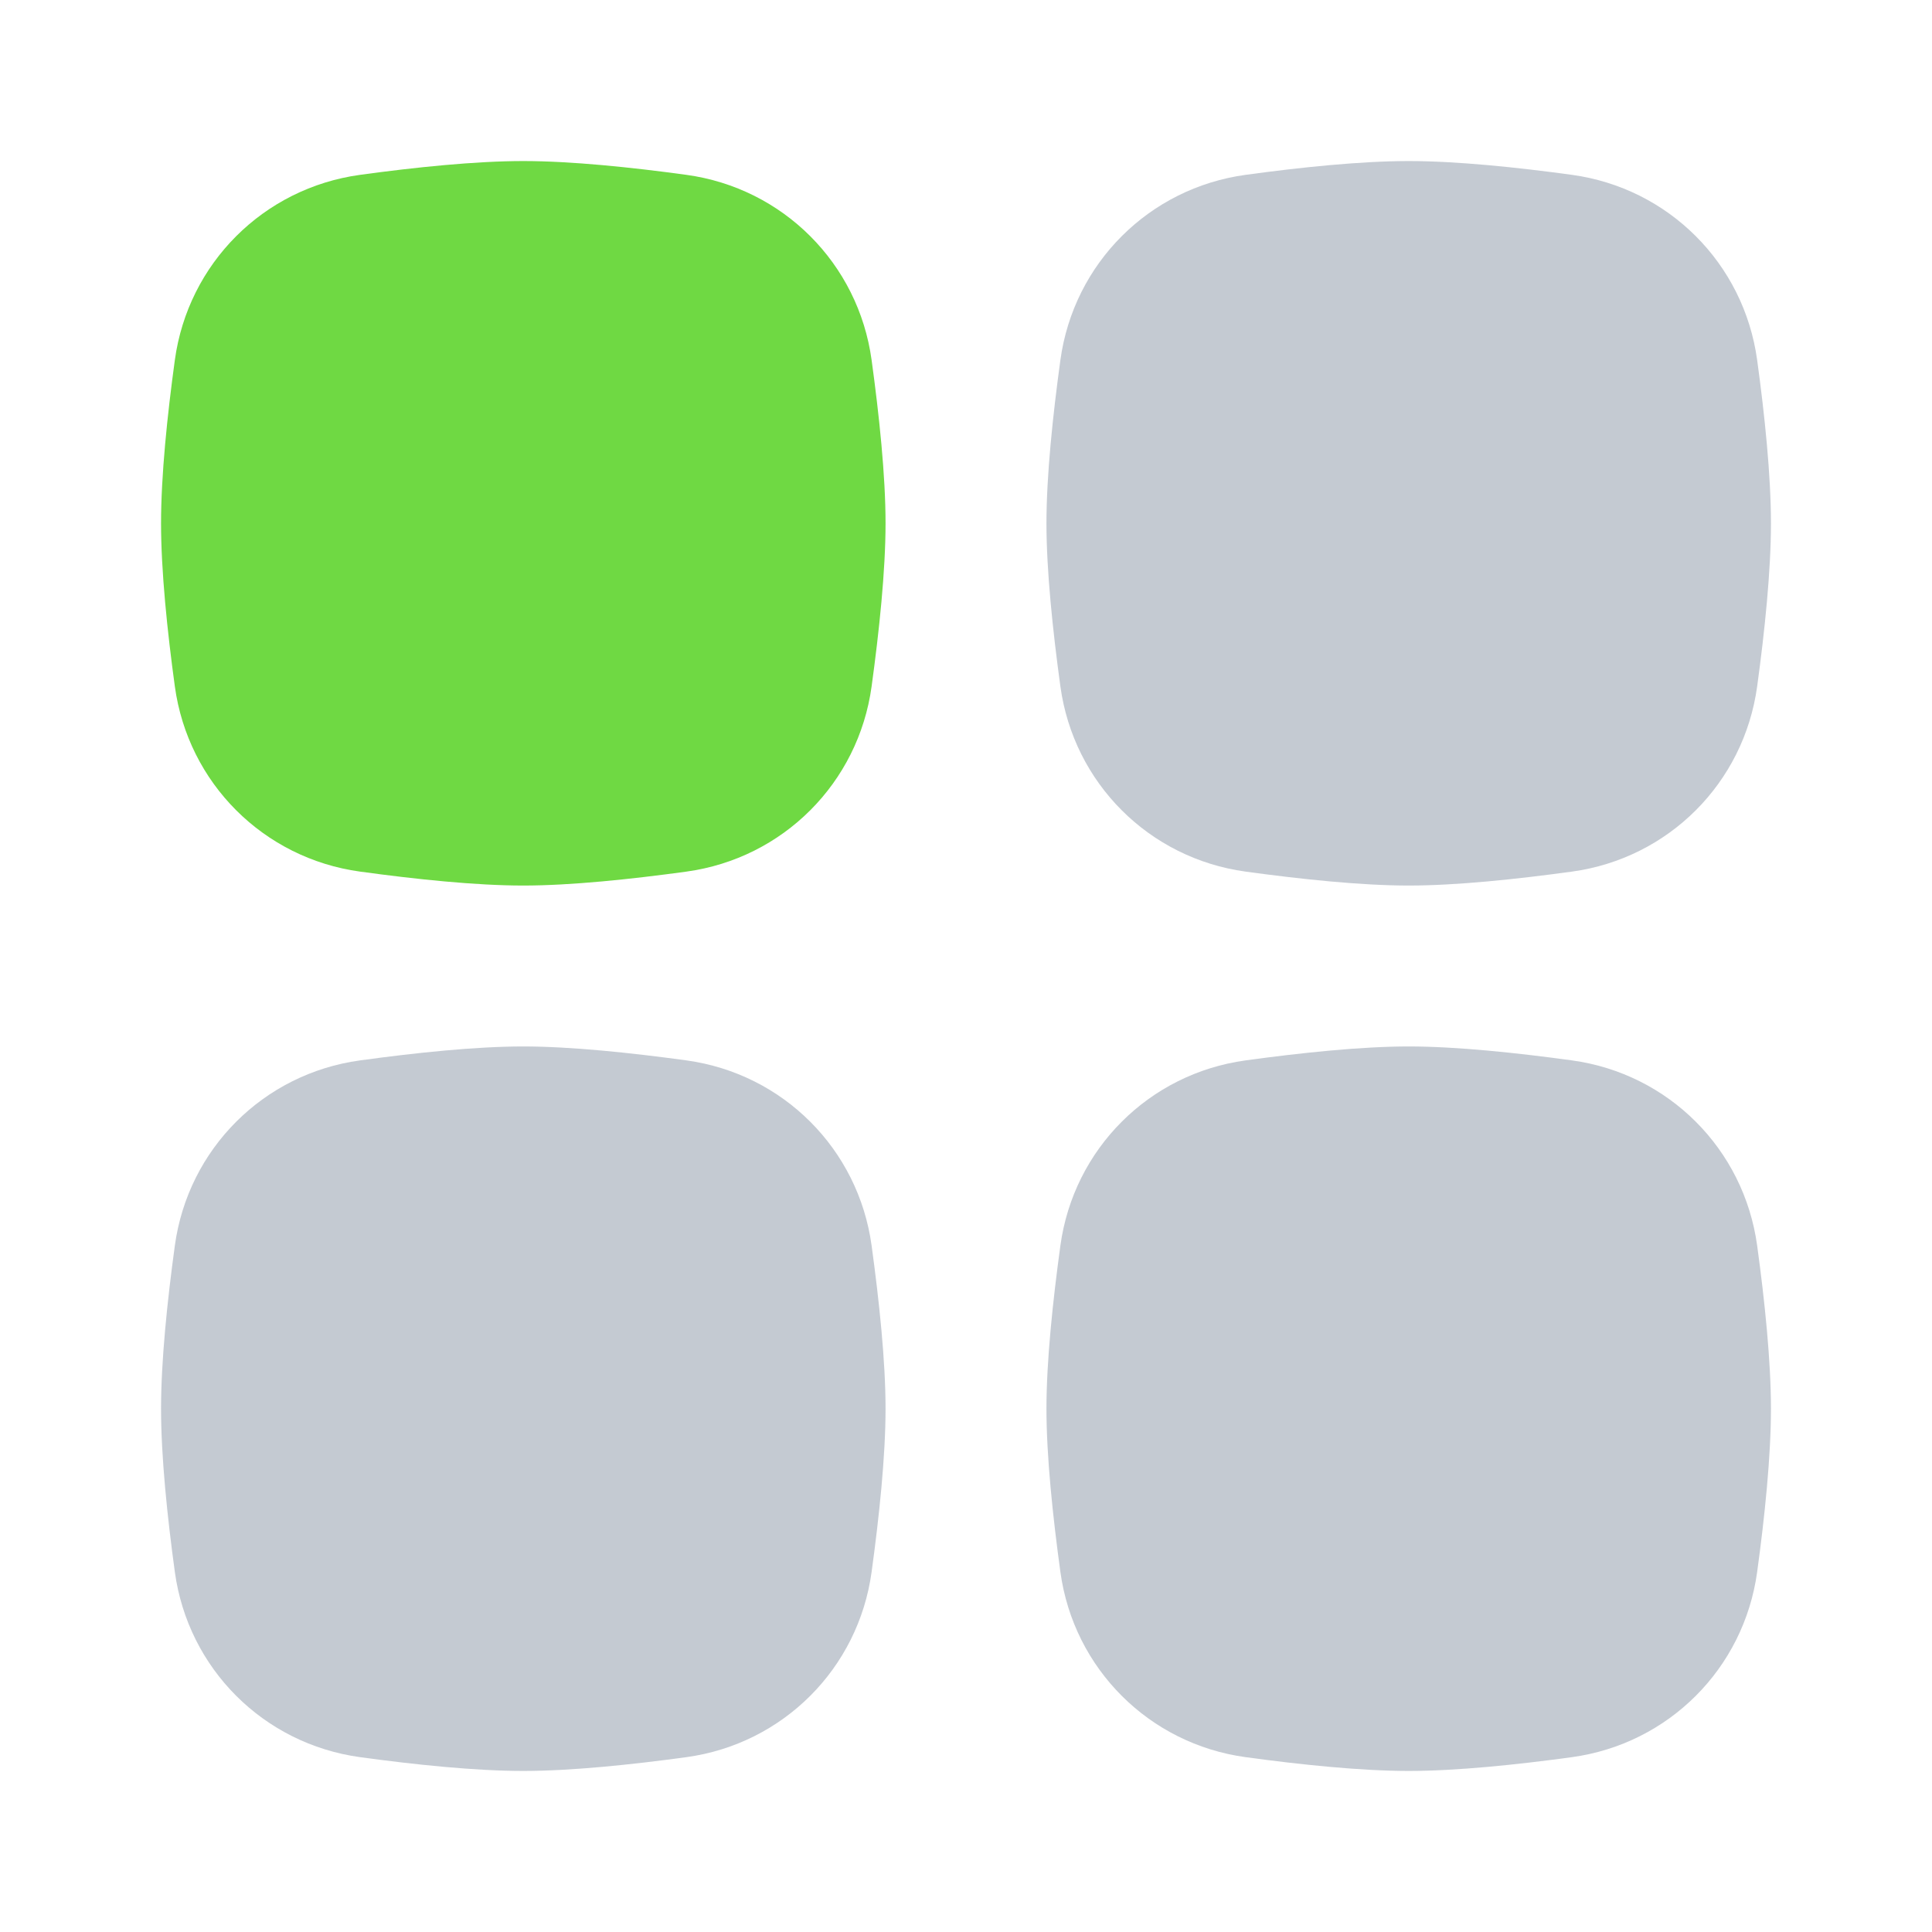 <svg width="14" height="14" viewBox="0 0 14 14" fill="none" xmlns="http://www.w3.org/2000/svg">
<path opacity="0.25" d="M7.684 9.026C7.78 8.326 8.326 7.78 9.026 7.684C9.427 7.629 9.863 7.583 10.208 7.583C10.554 7.583 10.99 7.629 11.391 7.684C12.091 7.78 12.637 8.326 12.733 9.026C12.788 9.427 12.833 9.863 12.833 10.208C12.833 10.554 12.788 10.99 12.733 11.391C12.637 12.091 12.091 12.637 11.391 12.733C10.99 12.788 10.554 12.833 10.208 12.833C9.863 12.833 9.427 12.788 9.026 12.733C8.326 12.637 7.78 12.091 7.684 11.391C7.629 10.99 7.583 10.554 7.583 10.208C7.583 9.863 7.629 9.427 7.684 9.026Z" fill="#162C4E"/>
<path opacity="0.25" d="M1.267 9.026C1.363 8.326 1.909 7.78 2.609 7.684C3.01 7.629 3.446 7.583 3.792 7.583C4.137 7.583 4.573 7.629 4.974 7.684C5.674 7.78 6.22 8.326 6.316 9.026C6.371 9.427 6.417 9.863 6.417 10.208C6.417 10.554 6.371 10.99 6.316 11.391C6.22 12.091 5.674 12.637 4.974 12.733C4.573 12.788 4.137 12.833 3.792 12.833C3.446 12.833 3.01 12.788 2.609 12.733C1.909 12.637 1.363 12.091 1.267 11.391C1.212 10.99 1.167 10.554 1.167 10.208C1.167 9.863 1.212 9.427 1.267 9.026Z" fill="#162C4E"/>
<path opacity="0.25" d="M7.684 2.609C7.78 1.909 8.326 1.363 9.026 1.267C9.427 1.212 9.863 1.167 10.208 1.167C10.554 1.167 10.99 1.212 11.391 1.267C12.091 1.363 12.637 1.909 12.733 2.609C12.788 3.01 12.833 3.446 12.833 3.792C12.833 4.137 12.788 4.573 12.733 4.974C12.637 5.674 12.091 6.22 11.391 6.316C10.99 6.371 10.554 6.417 10.208 6.417C9.863 6.417 9.427 6.371 9.026 6.316C8.326 6.22 7.78 5.674 7.684 4.974C7.629 4.573 7.583 4.137 7.583 3.792C7.583 3.446 7.629 3.01 7.684 2.609Z" fill="#162C4E"/>
<path d="M1.267 2.609C1.363 1.909 1.909 1.363 2.609 1.267C3.01 1.212 3.446 1.167 3.792 1.167C4.137 1.167 4.573 1.212 4.974 1.267C5.674 1.363 6.22 1.909 6.316 2.609C6.371 3.01 6.417 3.446 6.417 3.792C6.417 4.137 6.371 4.573 6.316 4.974C6.22 5.674 5.674 6.22 4.974 6.316C4.573 6.371 4.137 6.417 3.792 6.417C3.446 6.417 3.01 6.371 2.609 6.316C1.909 6.22 1.363 5.674 1.267 4.974C1.212 4.573 1.167 4.137 1.167 3.792C1.167 3.446 1.212 3.01 1.267 2.609Z" fill="#6FD943"/>
</svg>
